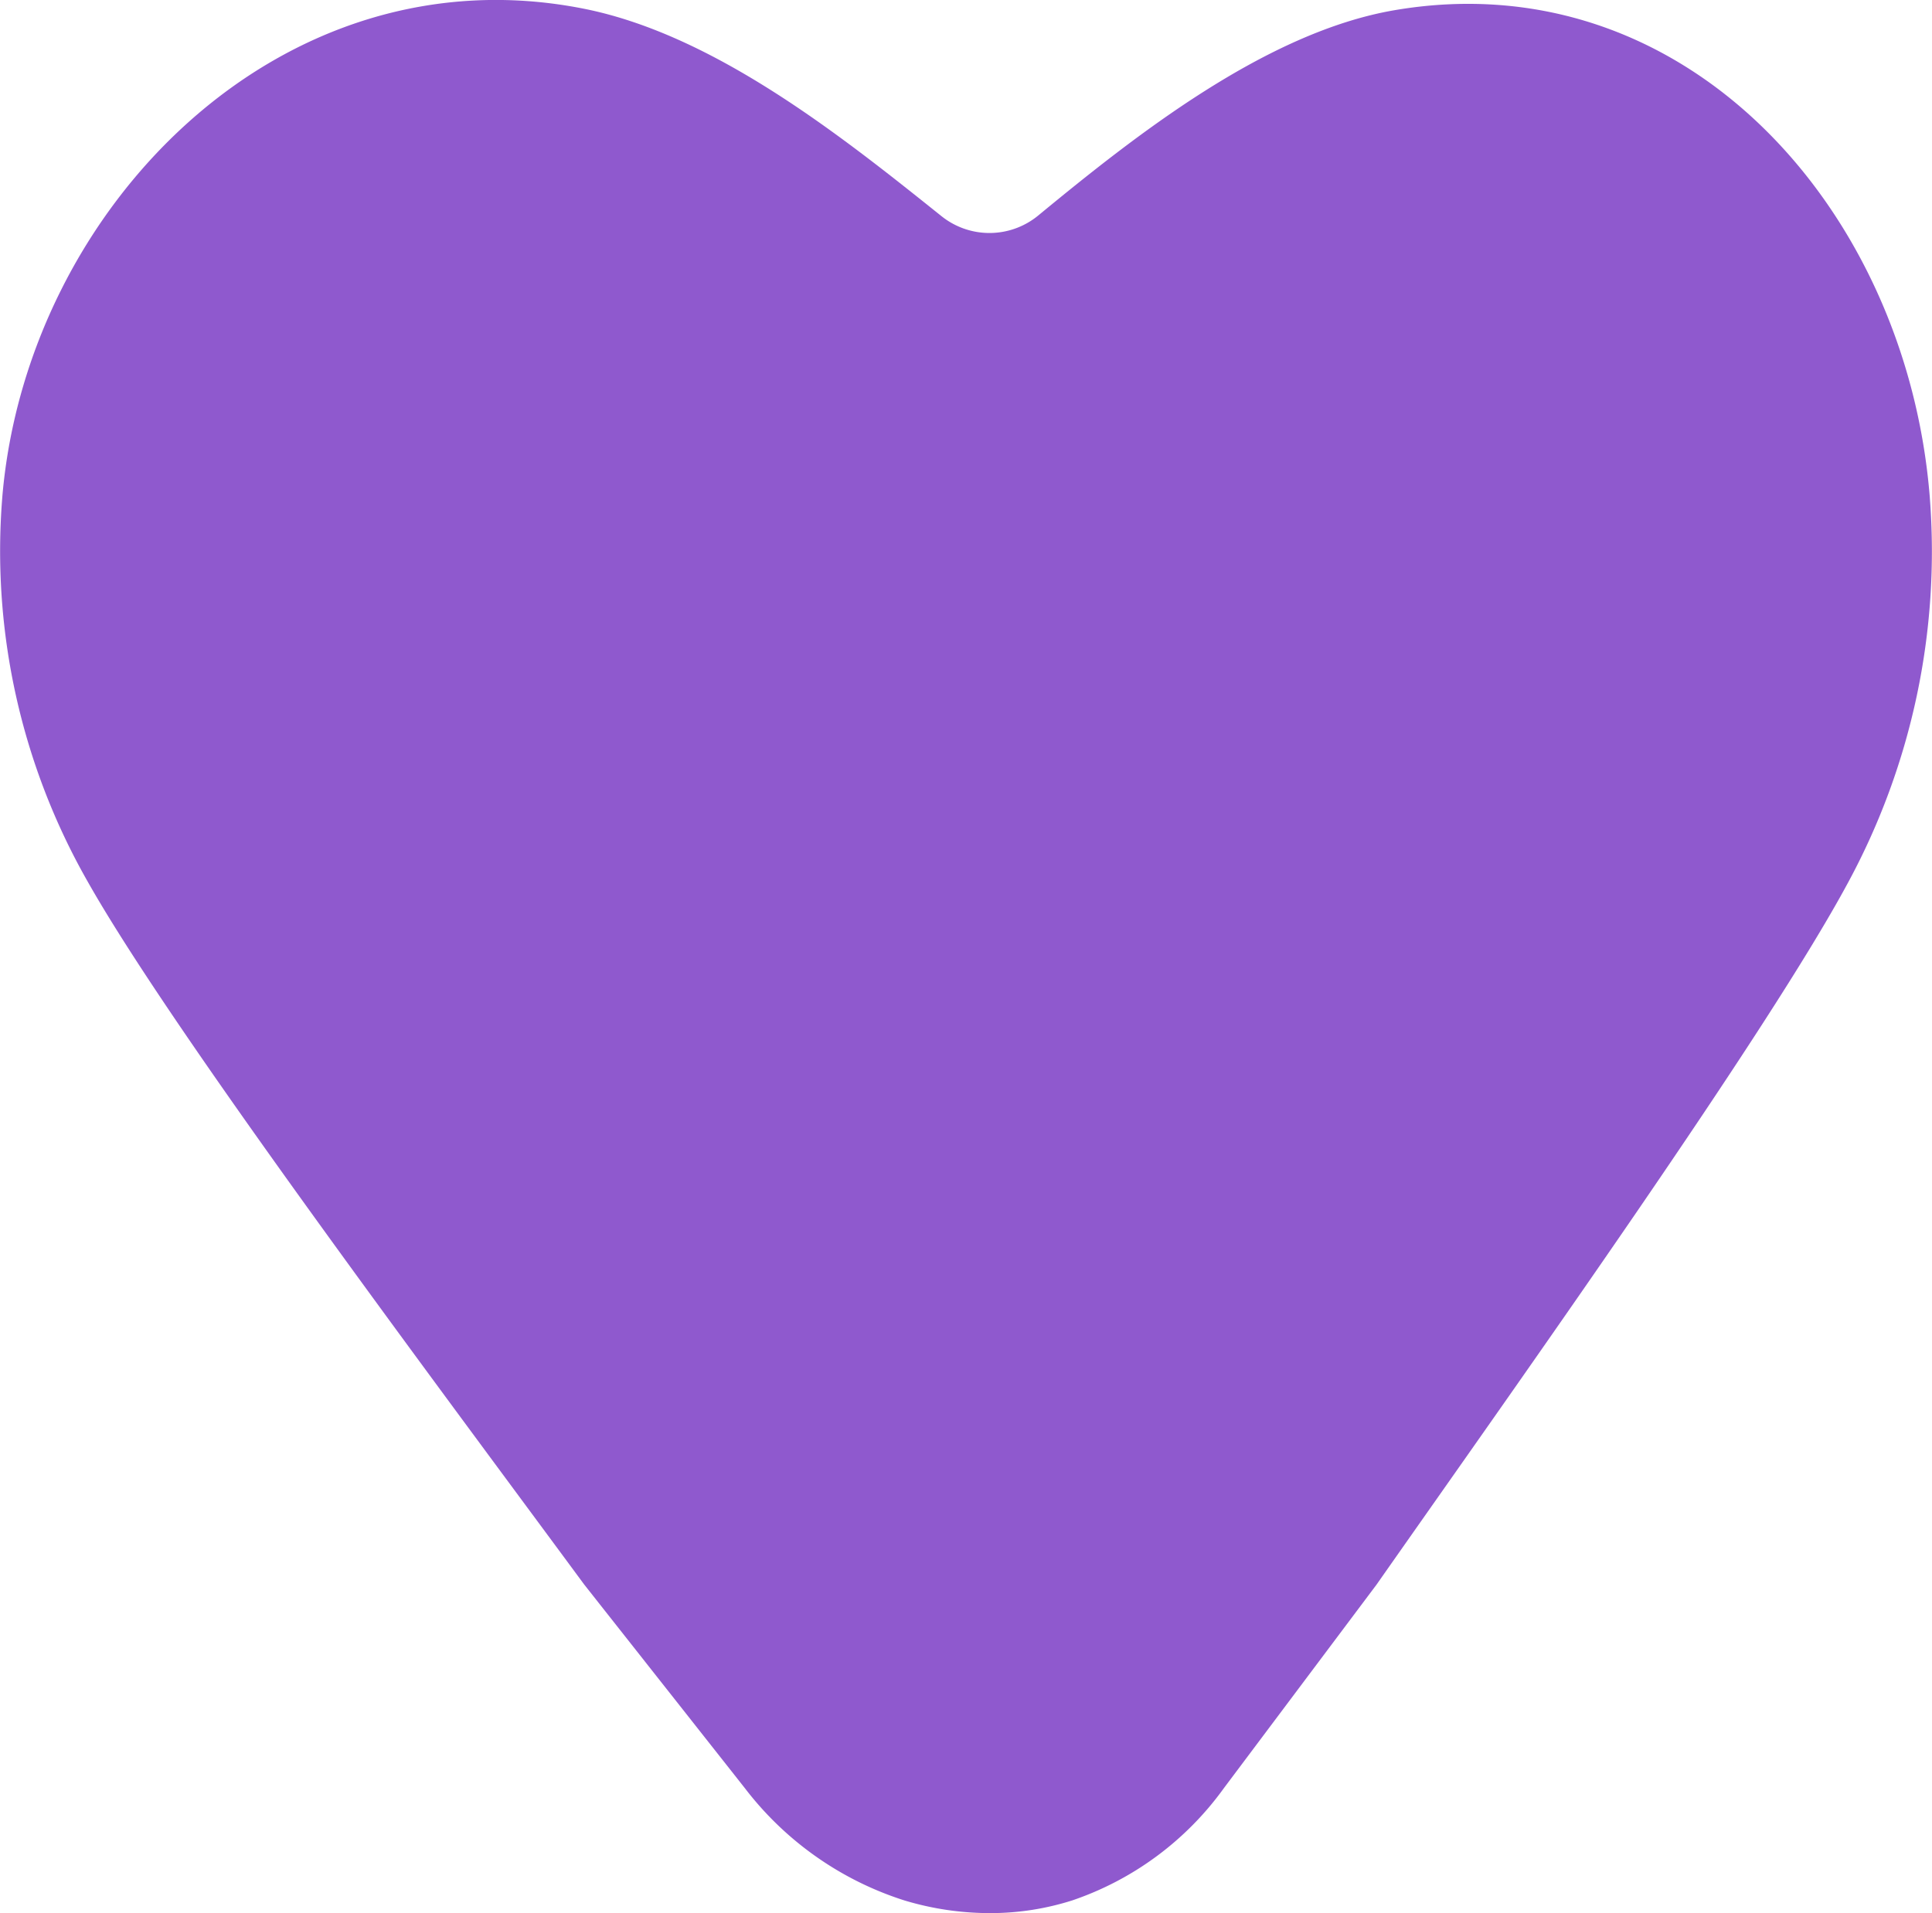 <svg xmlns="http://www.w3.org/2000/svg" width="115.806" height="114.708" viewBox="0 0 115.806 114.708">
  <path id="Trazado_111" data-name="Trazado 111" d="M1548.14-234.164l-.006.085a40.019,40.019,0,0,0,5.13,22.985c5.092,9.022,20.53,29.62,29.756,42.134l9.631,12.21a19.479,19.479,0,0,0,9.55,6.726,17.774,17.774,0,0,0,5.135.764l0,.006.032,0,.036,0v-.006a16.164,16.164,0,0,0,4.877-.764,18.553,18.553,0,0,0,9.08-6.726l9.156-12.21c8.771-12.514,23.445-33.112,28.286-42.134a41.717,41.717,0,0,0,4.877-22.985l-.006-.085c-1.381-17.272-14.674-32.14-32.055-29.19-7.729,1.311-15.58,7.533-21.368,12.3a4.6,4.6,0,0,1-5.815.053c-5.916-4.735-13.58-10.874-21.437-12.437C1564.812-267.053,1549.594-251.436,1548.14-234.164Z" transform="translate(-1548.002 263.961)" fill="#8f59ce"/>
</svg>
